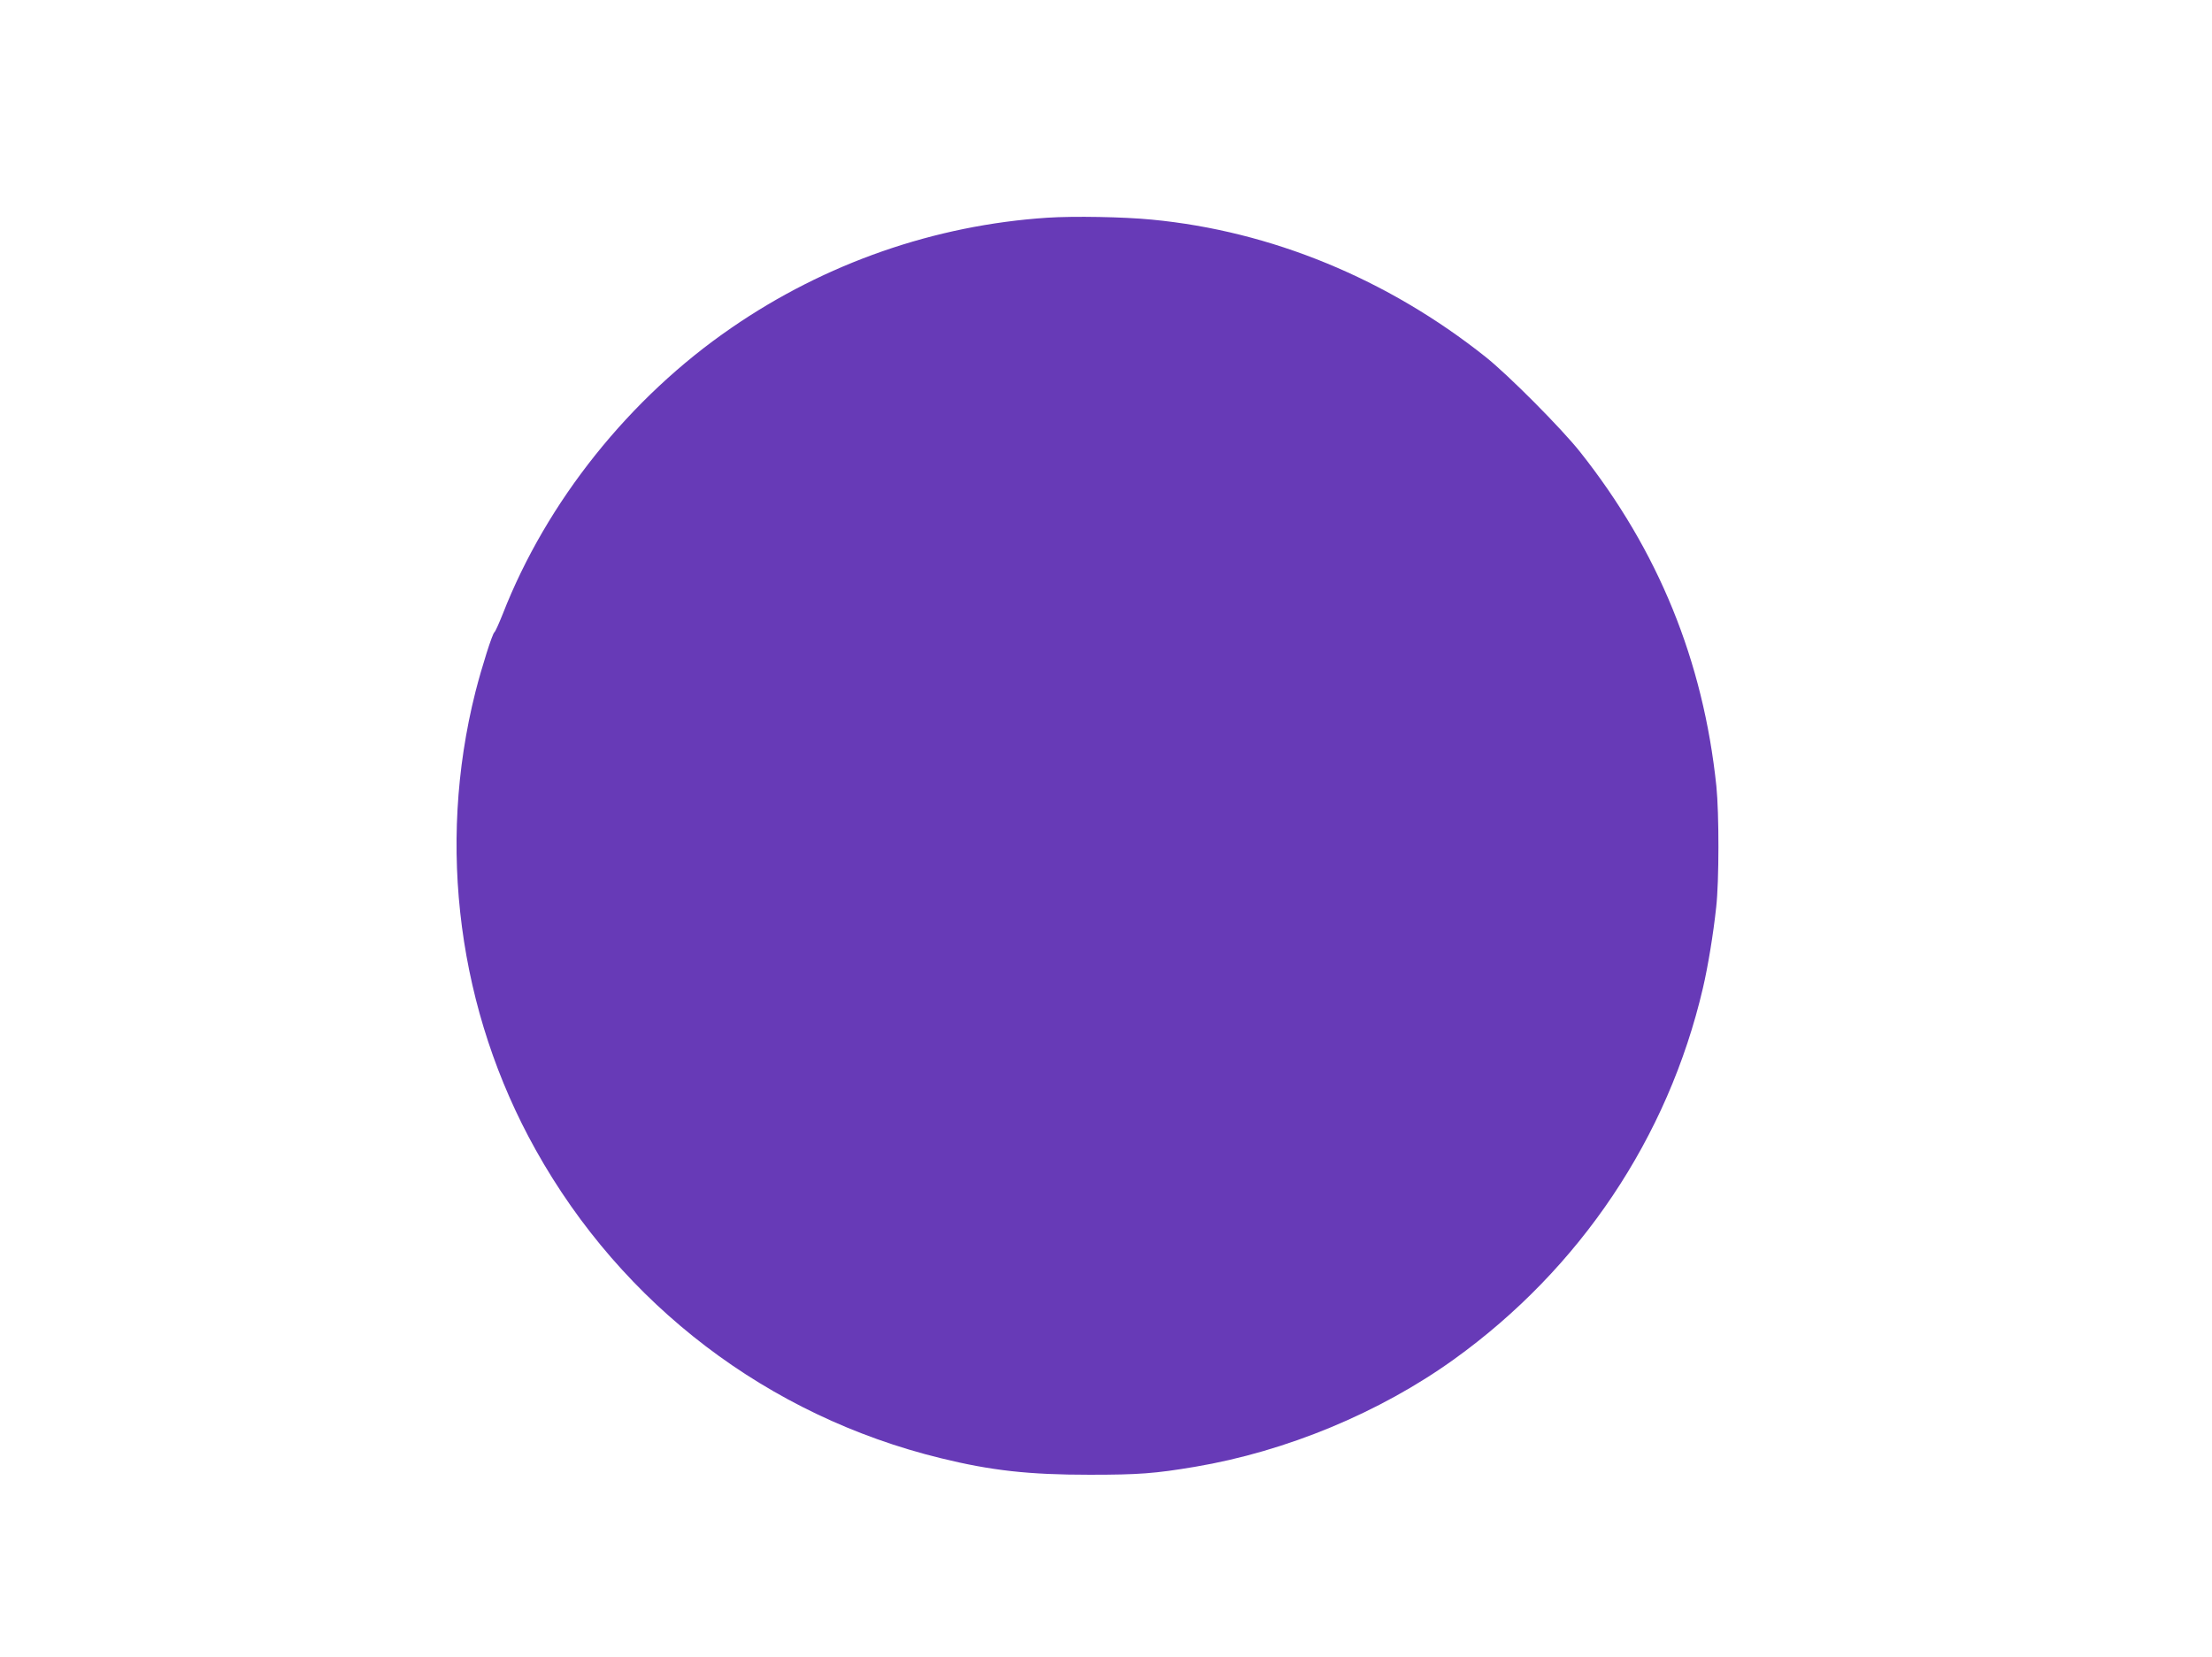 <?xml version="1.0" standalone="no"?>
<!DOCTYPE svg PUBLIC "-//W3C//DTD SVG 20010904//EN"
 "http://www.w3.org/TR/2001/REC-SVG-20010904/DTD/svg10.dtd">
<svg version="1.0" xmlns="http://www.w3.org/2000/svg"
 width="1280pt" height="959pt" viewBox="0 0 1280 959"
 preserveAspectRatio="xMidYMid meet">
<g transform="translate(0,959) scale(0.1,-0.1)"
fill="#673ab7" stroke="none">
<path d="M6060 8330 c-651 -43 -1284 -263 -1827 -637 -590 -405 -1070 -1006
-1324 -1657 -22 -55 -43 -102 -48 -105 -12 -8 -73 -201 -110 -346 -225 -893
-99 -1849 349 -2650 501 -898 1345 -1540 2343 -1784 293 -72 510 -96 862 -96
284 0 378 7 610 46 528 89 1069 313 1500 623 728 524 1237 1282 1439 2147 29
124 60 311 77 469 17 150 17 542 1 700 -76 726 -336 1364 -789 1935 -107 135
-414 444 -546 549 -568 452 -1241 729 -1932 795 -163 16 -452 21 -605 11z"/>
</g>
</svg>
